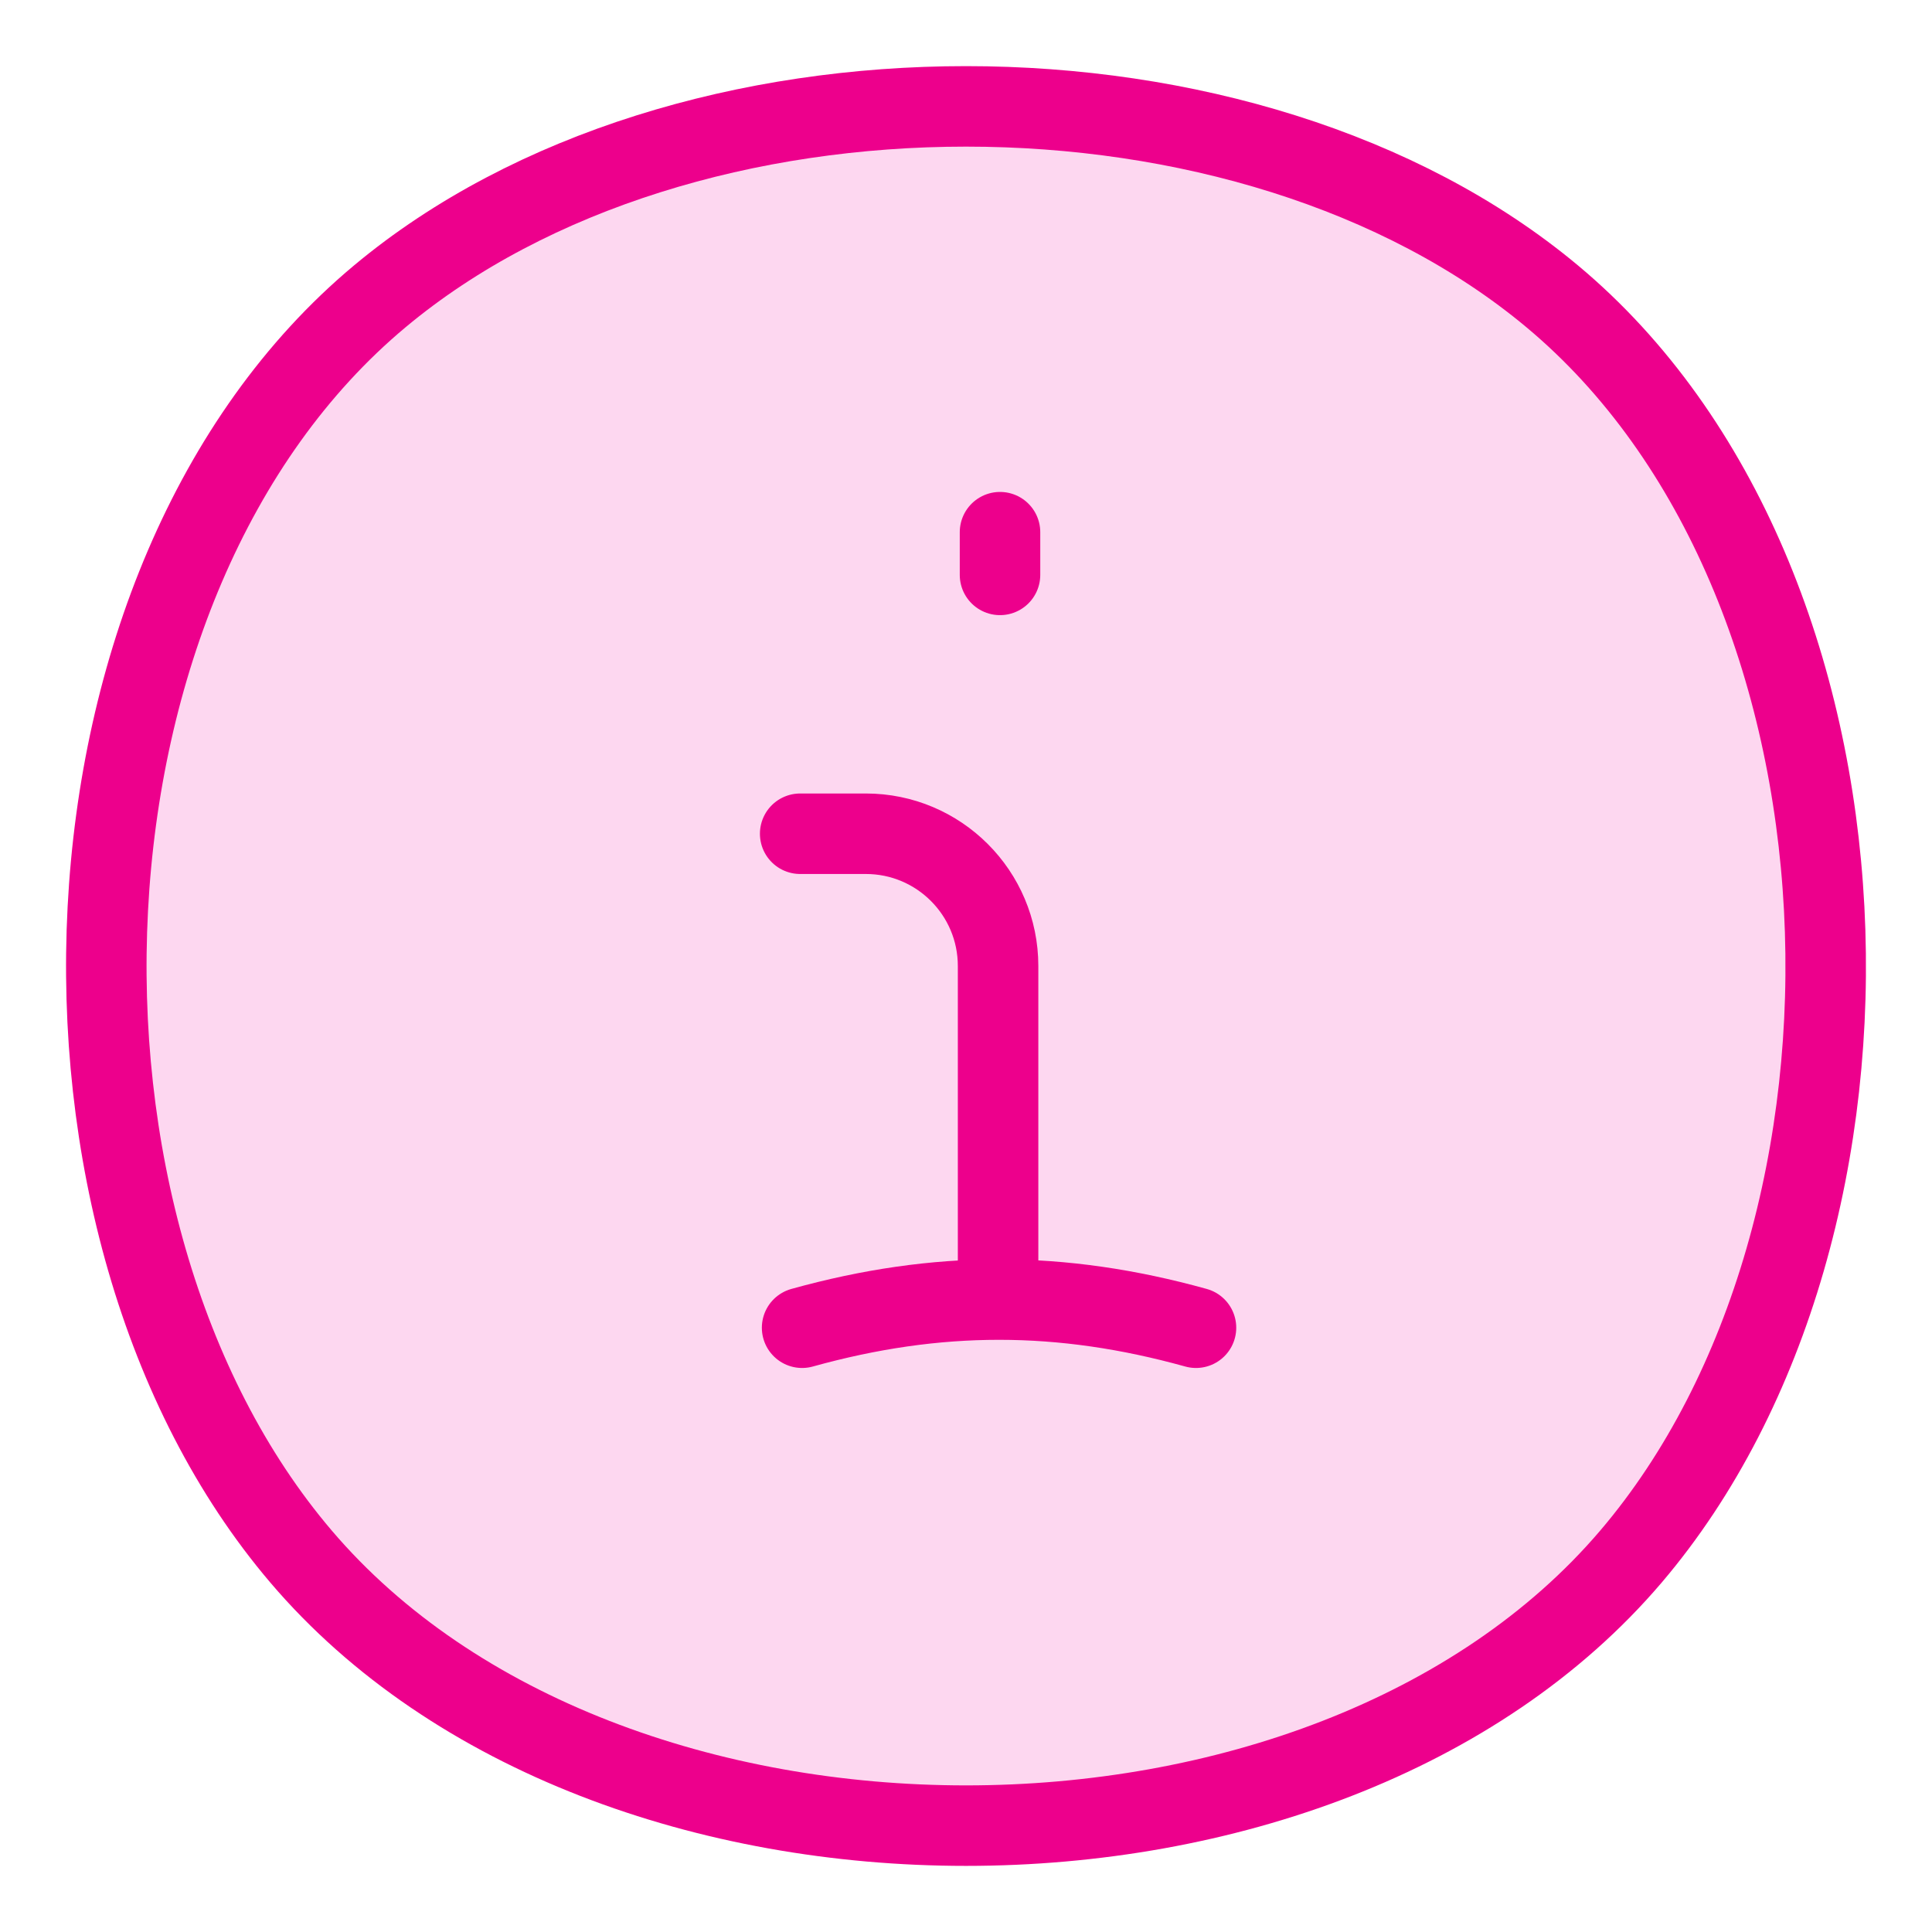 <svg width="48" height="48" viewBox="0 0 48 48" fill="none" xmlns="http://www.w3.org/2000/svg">
<path d="M7.479 38.672C15.069 47.586 32.931 47.586 40.521 38.672C47.513 30.462 46.982 14.393 38.567 7.365C31.03 1.069 16.97 1.069 9.433 7.365C1.018 14.393 0.488 30.462 7.479 38.672Z" fill="#FDD7F0"/>
<path d="M7.479 38.672C15.069 47.586 32.931 47.586 40.521 38.672C47.513 30.462 46.982 14.393 38.567 7.365C31.03 1.069 16.97 1.069 9.433 7.365C1.018 14.393 0.488 30.462 7.479 38.672Z" stroke="#ED008C" stroke-width="2" stroke-linecap="round" stroke-linejoin="round"/>
<path d="M24.845 13.222V14.283" stroke="#ED008C" stroke-width="2" stroke-linecap="round" stroke-linejoin="round"/>
<path d="M19.88 20.714H21.511C23.326 20.714 24.797 22.185 24.797 24V32.163" stroke="#ED008C" stroke-width="2" stroke-linecap="round" stroke-linejoin="round"/>
<path d="M19.928 32.987C23.285 32.054 26.357 32.054 29.714 32.987" stroke="#ED008C" stroke-width="2" stroke-linecap="round" stroke-linejoin="round"/>
</svg>
